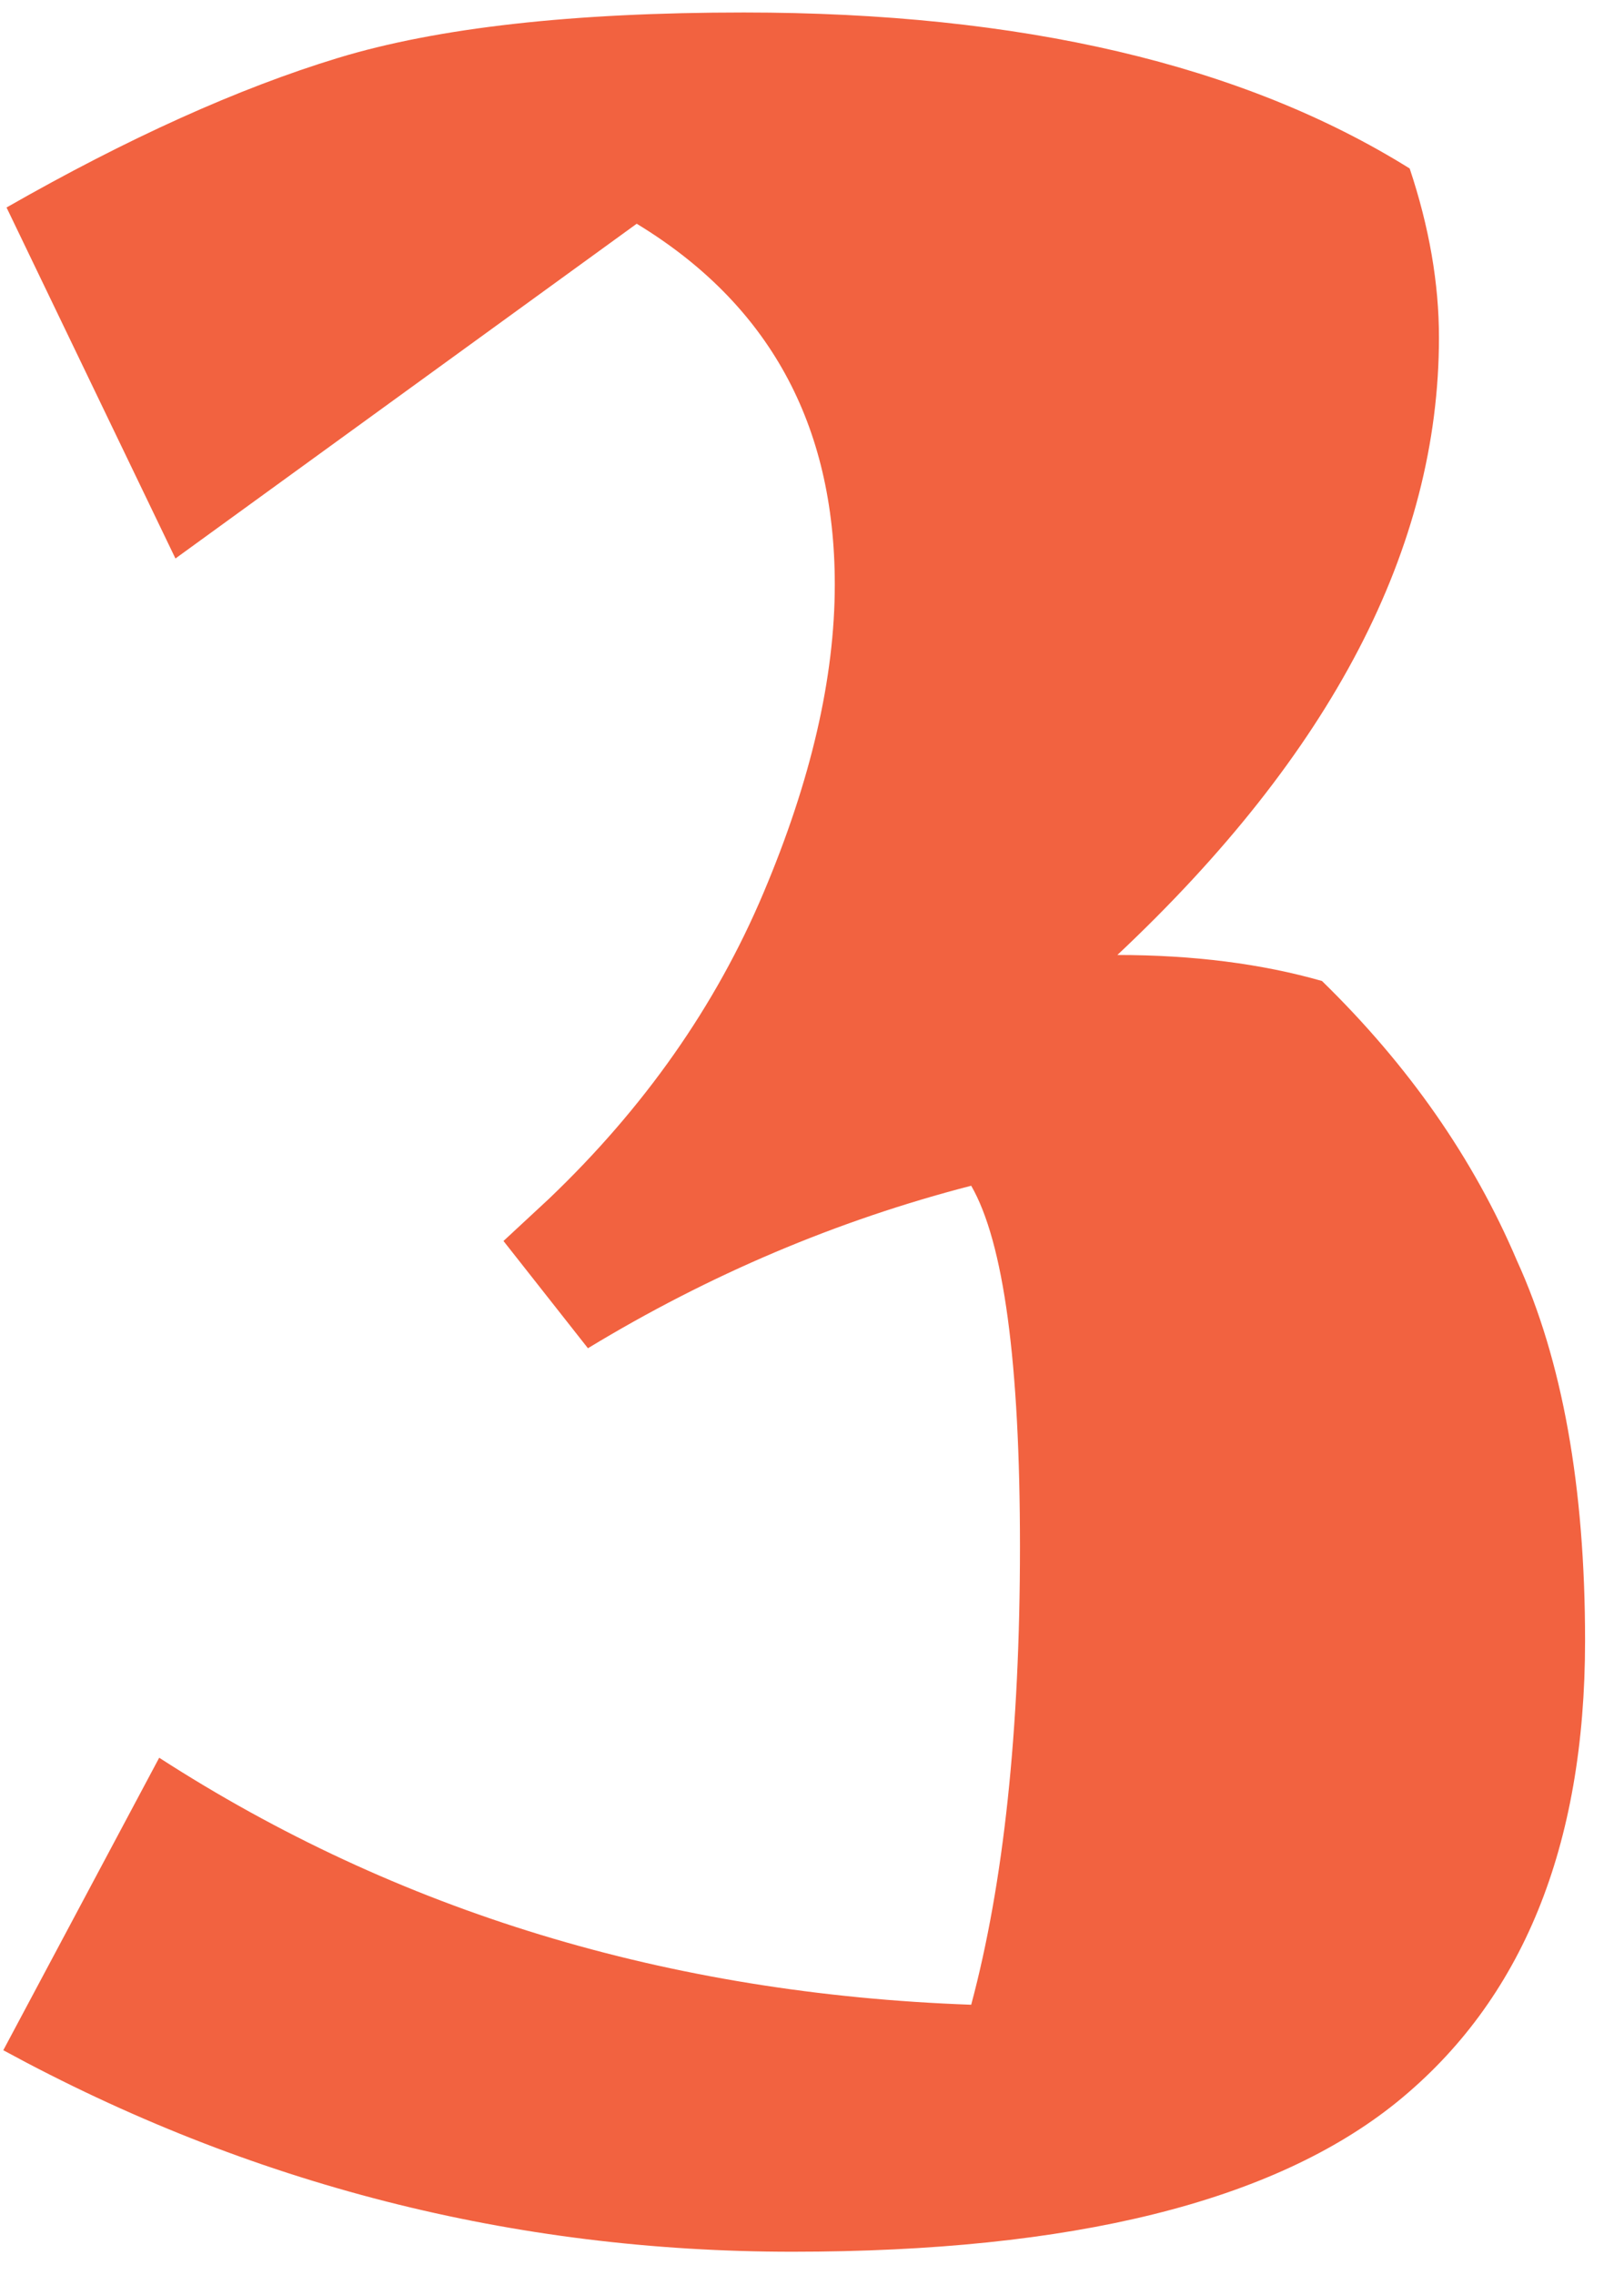 <svg width="35" height="49" viewBox="0 0 35 49" fill="none" xmlns="http://www.w3.org/2000/svg">
<path d="M17.991 12.589C17.991 9.136 16.568 6.546 13.722 4.819L3.781 12.029L0.141 4.469C2.755 2.976 5.135 1.903 7.281 1.249C9.428 0.596 12.345 0.269 16.032 0.269C22.005 0.269 26.788 1.389 30.381 3.629C30.802 4.889 31.012 6.103 31.012 7.269C31.012 11.796 28.701 16.229 24.081 20.569C25.715 20.569 27.185 20.756 28.491 21.129C30.358 22.949 31.758 24.956 32.691 27.149C33.672 29.296 34.161 32.026 34.161 35.339C34.161 39.773 32.808 43.086 30.102 45.279C27.442 47.426 23.102 48.499 17.081 48.499C11.062 48.499 5.391 47.053 0.071 44.159L3.431 37.859C8.565 41.173 14.398 42.946 20.931 43.179C21.631 40.566 21.982 37.276 21.982 33.309C21.982 29.343 21.631 26.753 20.931 25.539C18.038 26.286 15.285 27.453 12.671 29.039L10.851 26.729L11.832 25.819C13.885 23.859 15.425 21.666 16.451 19.239C17.478 16.813 17.991 14.596 17.991 12.589Z" fill="#F26240"/>
</svg>
